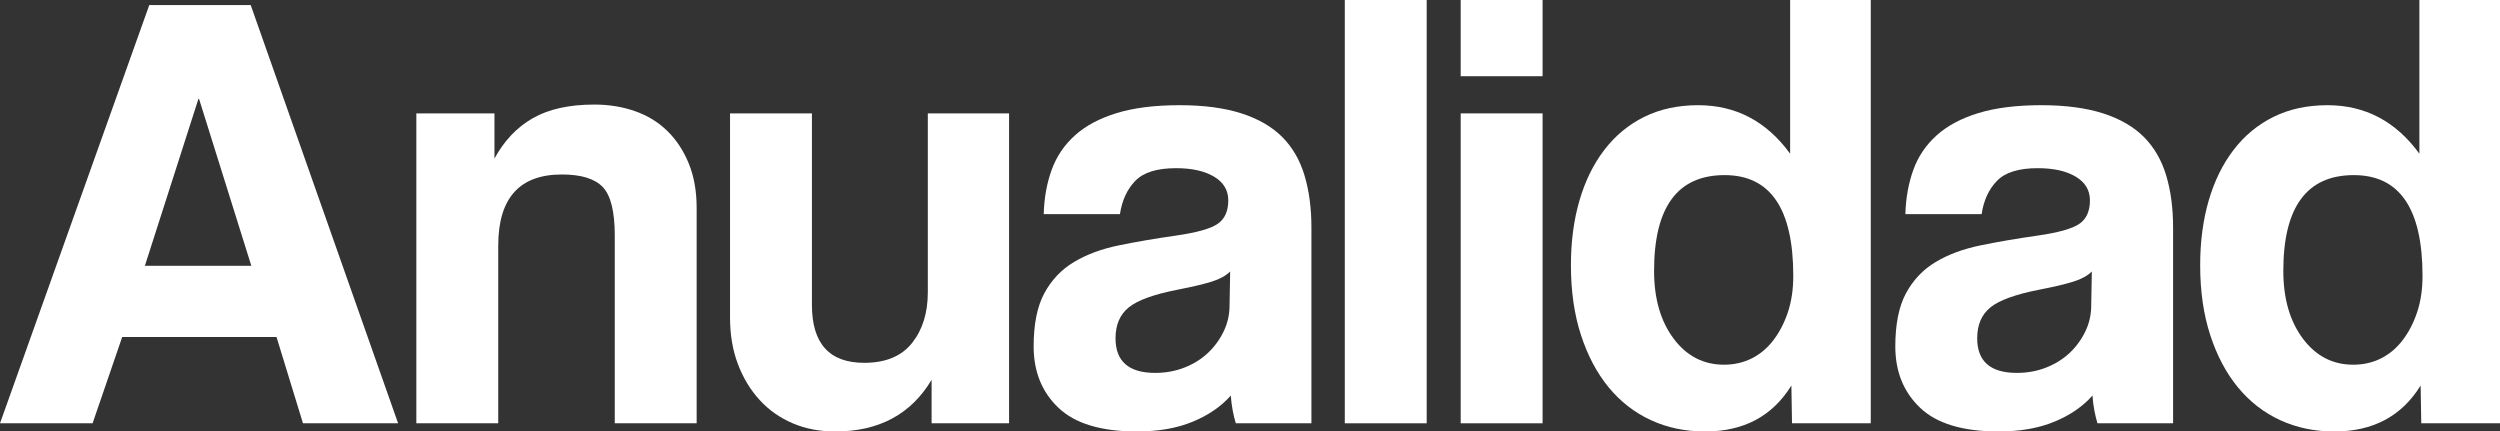 <!-- Generator: Adobe Illustrator 22.1.0, SVG Export Plug-In  -->
<svg version="1.1"
	 xmlns="http://www.w3.org/2000/svg" xmlns:xlink="http://www.w3.org/1999/xlink" xmlns:a="http://ns.adobe.com/AdobeSVGViewerExtensions/3.0/"
	 x="0px" y="0px" width="430.312px" height="74.268px" viewBox="0 0 430.312 74.268"
	 style="enable-background:new 0 0 430.312 74.268;" xml:space="preserve">
<rect x="0" y="0" width="430.312" height="74.268" fill="#333333" stroke="none"/>
<style type="text/css">
	.st0{fill:#FFFFFF;}
</style>
<defs>
</defs>
<path class="st0" d="M52.15,72.859l-4.554-14.854H21.034l-5.096,14.854H0L25.696,0.867h17.456l25.37,71.991H52.15z M34.261,17.022
	h-0.108l-9.216,28.731H43.26L34.261,17.022z"/>
<path class="st0" d="M105.817,72.859v-32.31c0-4.119-0.688-6.901-2.06-8.348c-1.374-1.445-3.724-2.169-7.047-2.169
	c-7.301,0-10.951,4.085-10.951,12.252v30.574H71.664V19.516h13.444v7.781c1.657-3.063,3.854-5.377,6.592-6.946
	c2.738-1.569,6.27-2.353,10.593-2.353c2.521,0,4.864,0.381,7.025,1.142c2.162,0.76,4.018,1.901,5.567,3.422
	c1.548,1.521,2.773,3.384,3.674,5.593c0.901,2.209,1.352,4.762,1.352,7.659v37.044H105.817z"/>
<path class="st0" d="M160.351,72.859v-7.481c-3.542,5.927-9.072,8.891-16.588,8.891c-2.675,0-5.114-0.471-7.318-1.41
	c-2.206-0.939-4.103-2.277-5.692-4.012c-1.591-1.735-2.838-3.795-3.741-6.18c-0.905-2.386-1.355-5.059-1.355-8.023V19.516h14.095
	v32.96c0,6.651,2.999,9.975,8.999,9.975c3.686,0,6.432-1.139,8.24-3.416c1.806-2.276,2.71-5.185,2.71-8.728V19.516h13.986v53.343
	H160.351z"/>
<path class="st0" d="M212.711,72.859c-0.215-0.722-0.395-1.463-0.537-2.223c-0.144-0.759-0.252-1.608-0.324-2.548
	c-1.664,1.88-3.849,3.38-6.559,4.499c-2.711,1.12-5.909,1.681-9.595,1.681c-6.144,0-10.644-1.356-13.498-4.066
	c-2.856-2.71-4.283-6.234-4.283-10.571c0-3.831,0.613-6.885,1.843-9.162c1.228-2.277,2.927-4.066,5.096-5.367
	c2.168-1.301,4.752-2.258,7.752-2.873c2.999-0.614,6.27-1.174,9.812-1.681c3.541-0.505,5.926-1.174,7.156-2.006
	c1.228-0.83,1.843-2.185,1.843-4.065c0-1.735-0.813-3.09-2.439-4.066c-1.626-0.976-3.813-1.464-6.559-1.464
	c-3.253,0-5.584,0.724-6.993,2.169c-1.409,1.447-2.296,3.361-2.656,5.746h-13.119c0.071-2.746,0.524-5.275,1.355-7.589
	c0.83-2.312,2.168-4.299,4.012-5.963c1.843-1.662,4.244-2.944,7.203-3.849c2.958-0.903,6.563-1.355,10.815-1.355
	c4.177,0,7.727,0.471,10.644,1.409c2.917,0.94,5.26,2.295,7.025,4.066c1.765,1.772,3.043,3.976,3.835,6.614
	c0.793,2.639,1.189,5.621,1.189,8.945v33.719H212.711z M211.742,46.729c-0.723,0.724-1.772,1.301-3.144,1.735
	c-1.374,0.434-3.361,0.905-5.963,1.41c-4.049,0.796-6.831,1.807-8.348,3.036c-1.518,1.229-2.277,3-2.277,5.312
	c0,3.976,2.277,5.963,6.831,5.963c1.806,0,3.486-0.307,5.042-0.922c1.553-0.613,2.89-1.445,4.011-2.494
	c1.12-1.046,2.023-2.276,2.711-3.686c0.686-1.409,1.03-2.908,1.03-4.499L211.742,46.729z"/>
<path class="st0" d="M231.473,72.859V0h14.095v72.859H231.473z"/>
<path class="st0" d="M251.422,13.119V0h14.095v13.119H251.422z M251.422,72.859V19.516h14.095v53.343H251.422z"/>
<path class="st0" d="M308.45,72.859l-0.109-6.505c-3.253,5.277-8.204,7.915-14.854,7.915c-3.398,0-6.505-0.651-9.324-1.952
	c-2.819-1.301-5.242-3.18-7.264-5.638c-2.024-2.456-3.615-5.456-4.77-8.998c-1.157-3.541-1.735-7.552-1.735-12.035
	c0-4.047,0.488-7.752,1.464-11.113c0.976-3.361,2.402-6.27,4.283-8.728c1.879-2.457,4.174-4.354,6.885-5.693
	c2.71-1.337,5.8-2.005,9.27-2.005c6.505,0,11.781,2.783,15.829,8.348V0h13.878v72.859H308.45z M296.741,62.775
	c1.735,0,3.324-0.361,4.77-1.084c1.445-0.722,2.692-1.771,3.741-3.144c1.047-1.373,1.879-2.982,2.494-4.825
	c0.613-1.843,0.922-3.92,0.922-6.234c0-11.564-3.94-17.347-11.818-17.347c-8.096,0-12.143,5.494-12.143,16.48
	c0,4.77,1.12,8.657,3.361,11.655C290.306,61.276,293.198,62.775,296.741,62.775z"/>
<path class="st0" d="M361.026,72.859c-0.215-0.722-0.395-1.463-0.537-2.223c-0.144-0.759-0.252-1.608-0.324-2.548
	c-1.664,1.88-3.849,3.38-6.559,4.499c-2.711,1.12-5.909,1.681-9.595,1.681c-6.144,0-10.644-1.356-13.498-4.066
	c-2.856-2.71-4.283-6.234-4.283-10.571c0-3.831,0.613-6.885,1.843-9.162c1.228-2.277,2.927-4.066,5.096-5.367
	c2.168-1.301,4.752-2.258,7.752-2.873c2.999-0.614,6.27-1.174,9.812-1.681c3.541-0.505,5.926-1.174,7.156-2.006
	c1.228-0.83,1.843-2.185,1.843-4.065c0-1.735-0.813-3.09-2.439-4.066c-1.626-0.976-3.813-1.464-6.559-1.464
	c-3.253,0-5.584,0.724-6.993,2.169c-1.409,1.447-2.296,3.361-2.656,5.746h-13.119c0.071-2.746,0.524-5.275,1.355-7.589
	c0.83-2.312,2.168-4.299,4.012-5.963c1.843-1.662,4.244-2.944,7.203-3.849c2.958-0.903,6.563-1.355,10.815-1.355
	c4.177,0,7.727,0.471,10.644,1.409c2.917,0.94,5.26,2.295,7.025,4.066c1.765,1.772,3.043,3.976,3.835,6.614
	c0.793,2.639,1.189,5.621,1.189,8.945v33.719H361.026z M360.057,46.729c-0.723,0.724-1.772,1.301-3.144,1.735
	c-1.374,0.434-3.361,0.905-5.963,1.41c-4.049,0.796-6.831,1.807-8.348,3.036c-1.518,1.229-2.277,3-2.277,5.312
	c0,3.976,2.277,5.963,6.831,5.963c1.806,0,3.486-0.307,5.042-0.922c1.553-0.613,2.89-1.445,4.012-2.494
	c1.12-1.046,2.023-2.276,2.711-3.686c0.686-1.409,1.03-2.908,1.03-4.499L360.057,46.729z"/>
<path class="st0" d="M416.76,72.859l-0.108-6.505c-3.253,5.277-8.204,7.915-14.854,7.915c-3.398,0-6.505-0.651-9.324-1.952
	c-2.819-1.301-5.242-3.18-7.264-5.638c-2.024-2.456-3.615-5.456-4.77-8.998c-1.157-3.541-1.735-7.552-1.735-12.035
	c0-4.047,0.488-7.752,1.464-11.113c0.976-3.361,2.402-6.27,4.283-8.728c1.879-2.457,4.174-4.354,6.885-5.693
	c2.71-1.337,5.8-2.005,9.27-2.005c6.505,0,11.781,2.783,15.829,8.348V0h13.878v72.859H416.76z M405.05,62.775
	c1.735,0,3.324-0.361,4.77-1.084c1.445-0.722,2.692-1.771,3.741-3.144c1.047-1.373,1.879-2.982,2.494-4.825
	c0.613-1.843,0.922-3.92,0.922-6.234c0-11.564-3.94-17.347-11.818-17.347c-8.096,0-12.143,5.494-12.143,16.48
	c0,4.77,1.12,8.657,3.361,11.655C398.616,61.276,401.508,62.775,405.05,62.775z"/>
</svg>